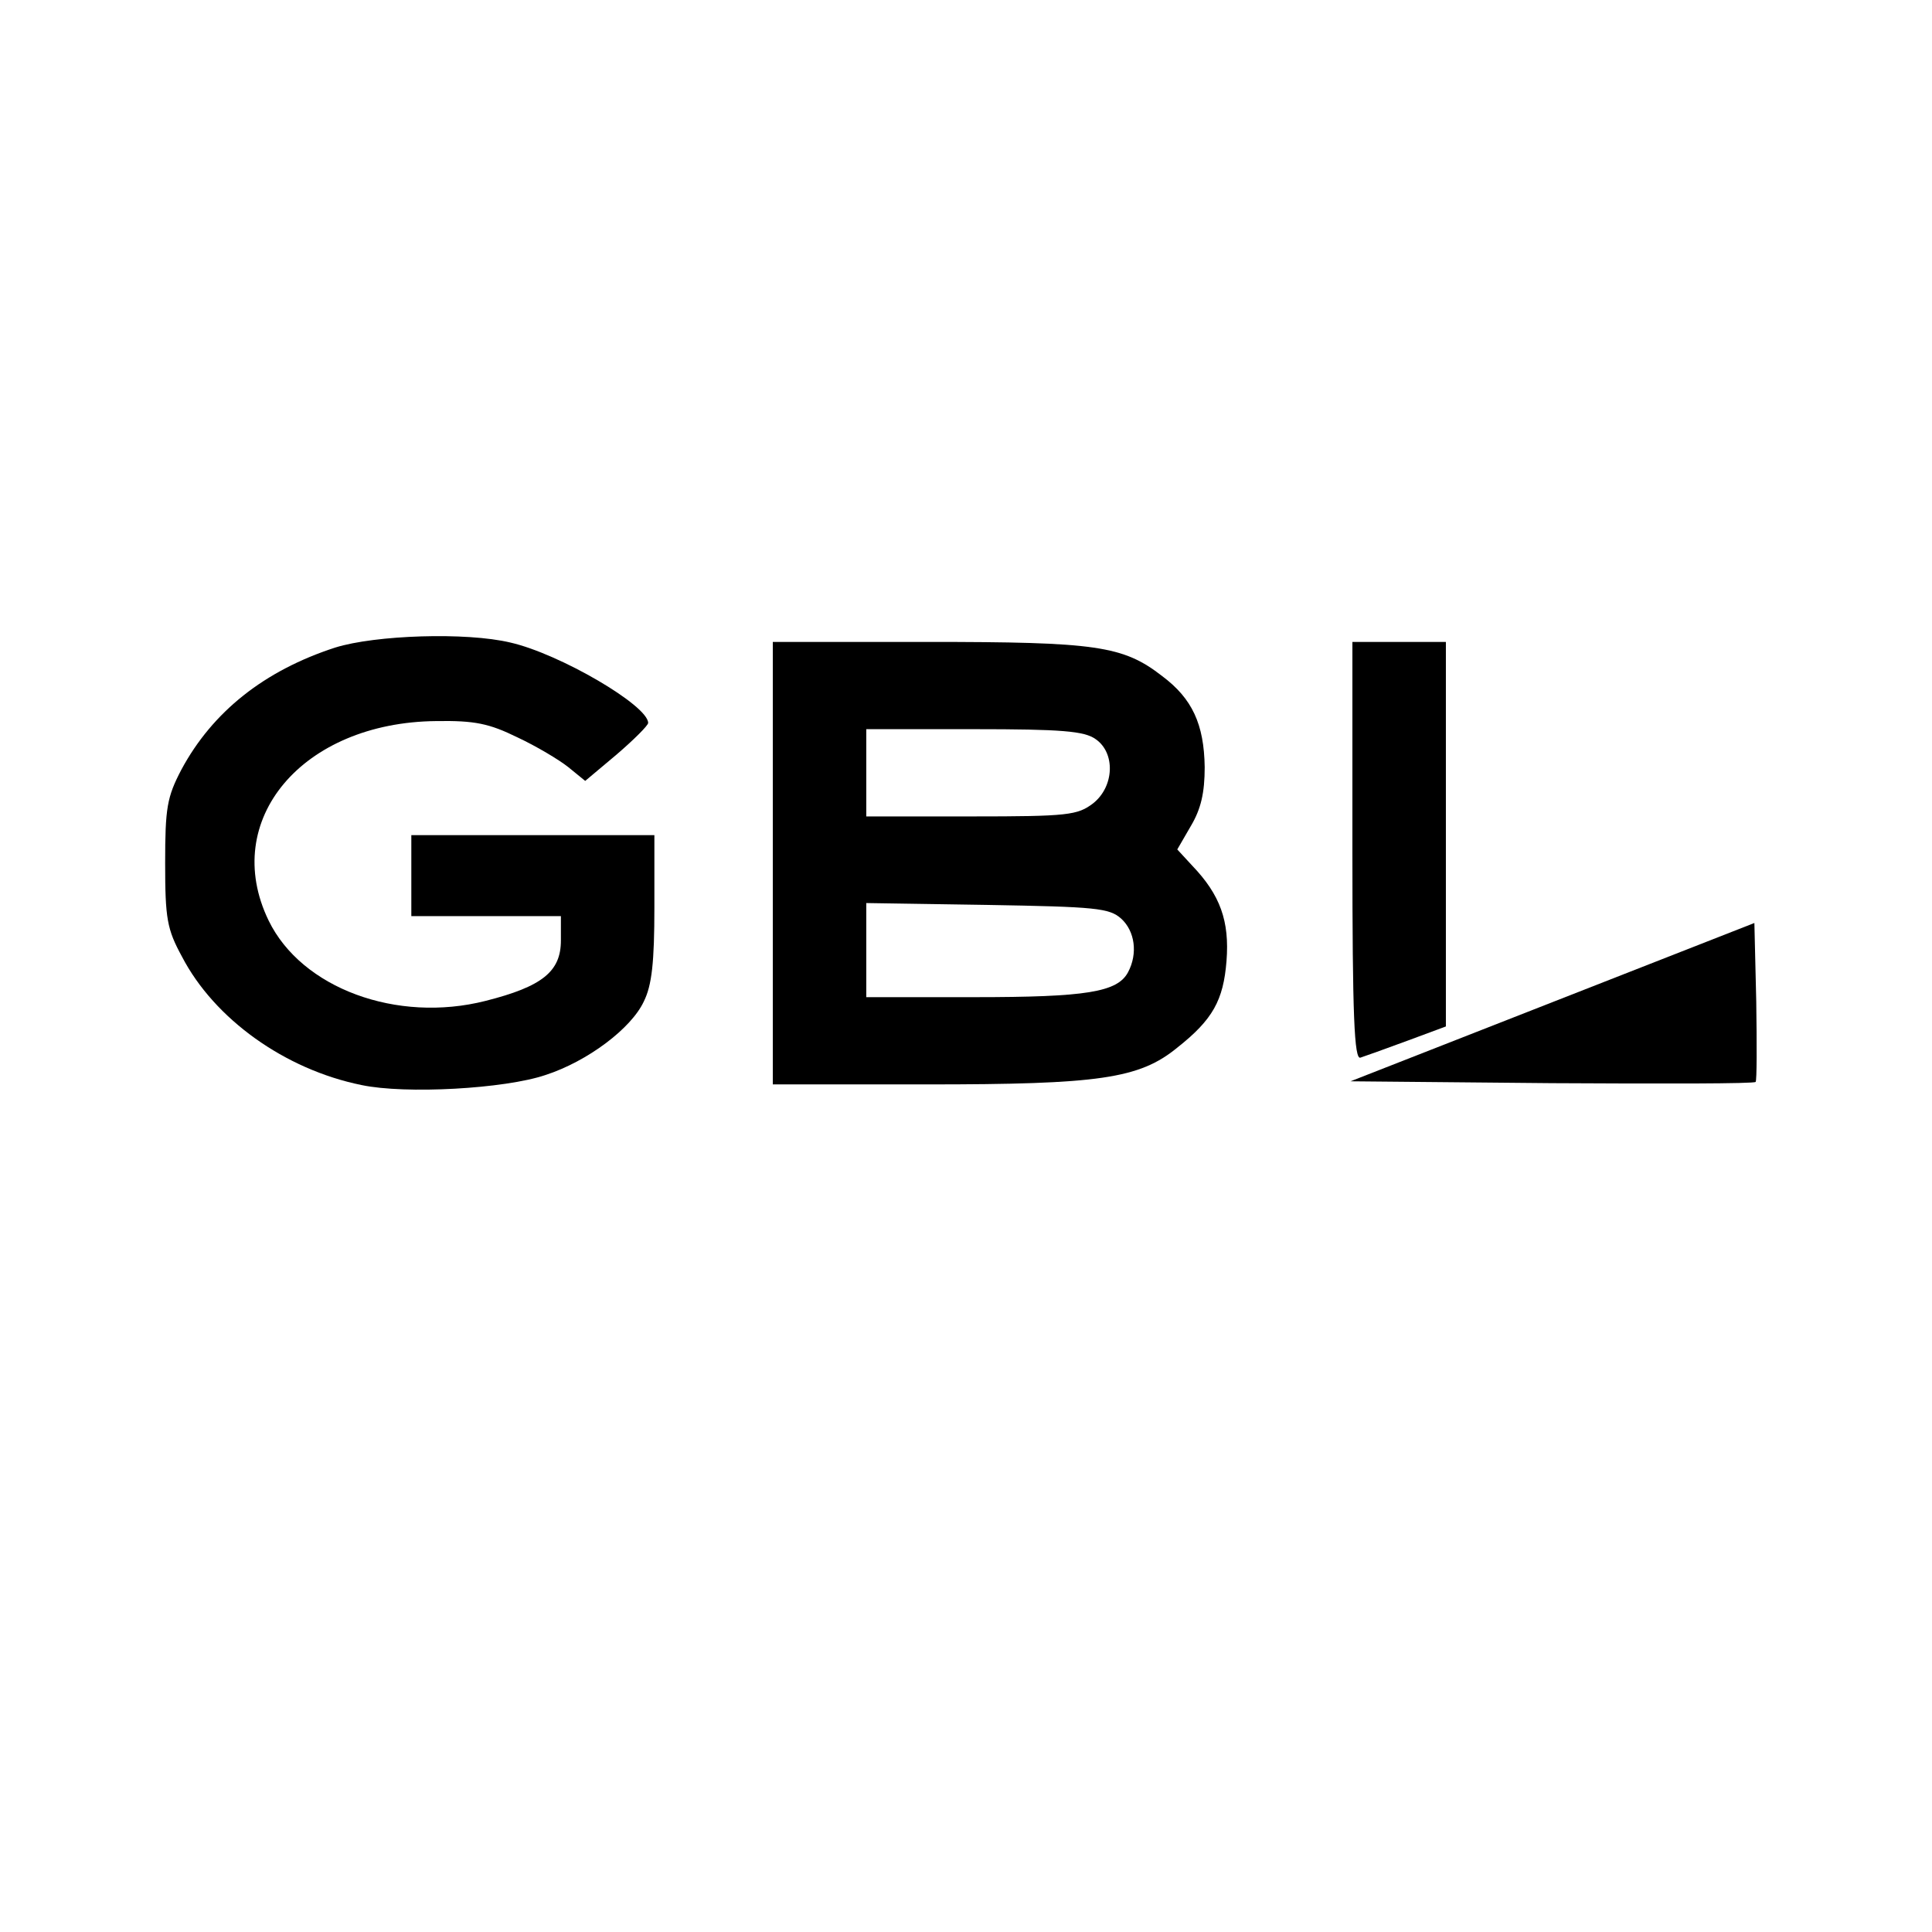 <?xml version="1.0" standalone="no"?>
<!DOCTYPE svg PUBLIC "-//W3C//DTD SVG 20010904//EN"
 "http://www.w3.org/TR/2001/REC-SVG-20010904/DTD/svg10.dtd">
<svg version="1.0" xmlns="http://www.w3.org/2000/svg"
 width="310pt" height="310pt" viewBox="0 0 310 310"
 preserveAspectRatio="xMidYMid meet">
<g transform="translate(0,310) scale(0.1,-0.1)"
fill="#000000" stroke="none">
<path d="M538 2061 c-114 -37 -197 -103 -247 -196 -23 -44 -26 -61 -26 -150 0
-89 3 -106 27 -150 52 -100 165 -181 288 -206 71 -15 230 -6 295 16 68 22 138
75 158 118 13 26 17 63 17 151 l0 116 -195 0 -195 0 0 -65 0 -65 120 0 120 0
0 -39 c0 -50 -30 -74 -121 -97 -142 -36 -295 20 -348 129 -78 161 54 318 269
320 62 1 85 -4 130 -26 30 -14 67 -36 82 -48 l27 -22 50 42 c28 24 51 47 51
51 0 28 -142 111 -221 129 -71 17 -217 12 -281 -8z"/>
<path d="M1240 1715 l0 -355 248 0 c275 0 340 9 401 59 57 45 74 76 79 139 5
64 -10 106 -55 153 l-24 26 22 38 c16 27 22 53 22 94 -1 69 -20 110 -68 146
-63 49 -106 55 -377 55 l-248 0 0 -355z m518 199 c32 -22 30 -76 -4 -103 -25
-19 -40 -21 -195 -21 l-169 0 0 70 0 70 173 0 c140 0 177 -3 195 -16z m41
-288 c22 -20 27 -56 11 -86 -17 -32 -67 -40 -246 -40 l-174 0 0 76 0 75 194
-3 c174 -3 196 -5 215 -22z"/>
<path d="M2170 1734 c0 -265 3 -335 13 -331 6 2 40 14 75 27 l62 23 0 308 0
309 -75 0 -75 0 0 -336z"/>
<path d="M2491 1492 l-324 -127 323 -3 c178 -1 325 -1 327 2 2 2 2 60 1 129
l-3 126 -324 -127z"/>
</g>
</svg>
